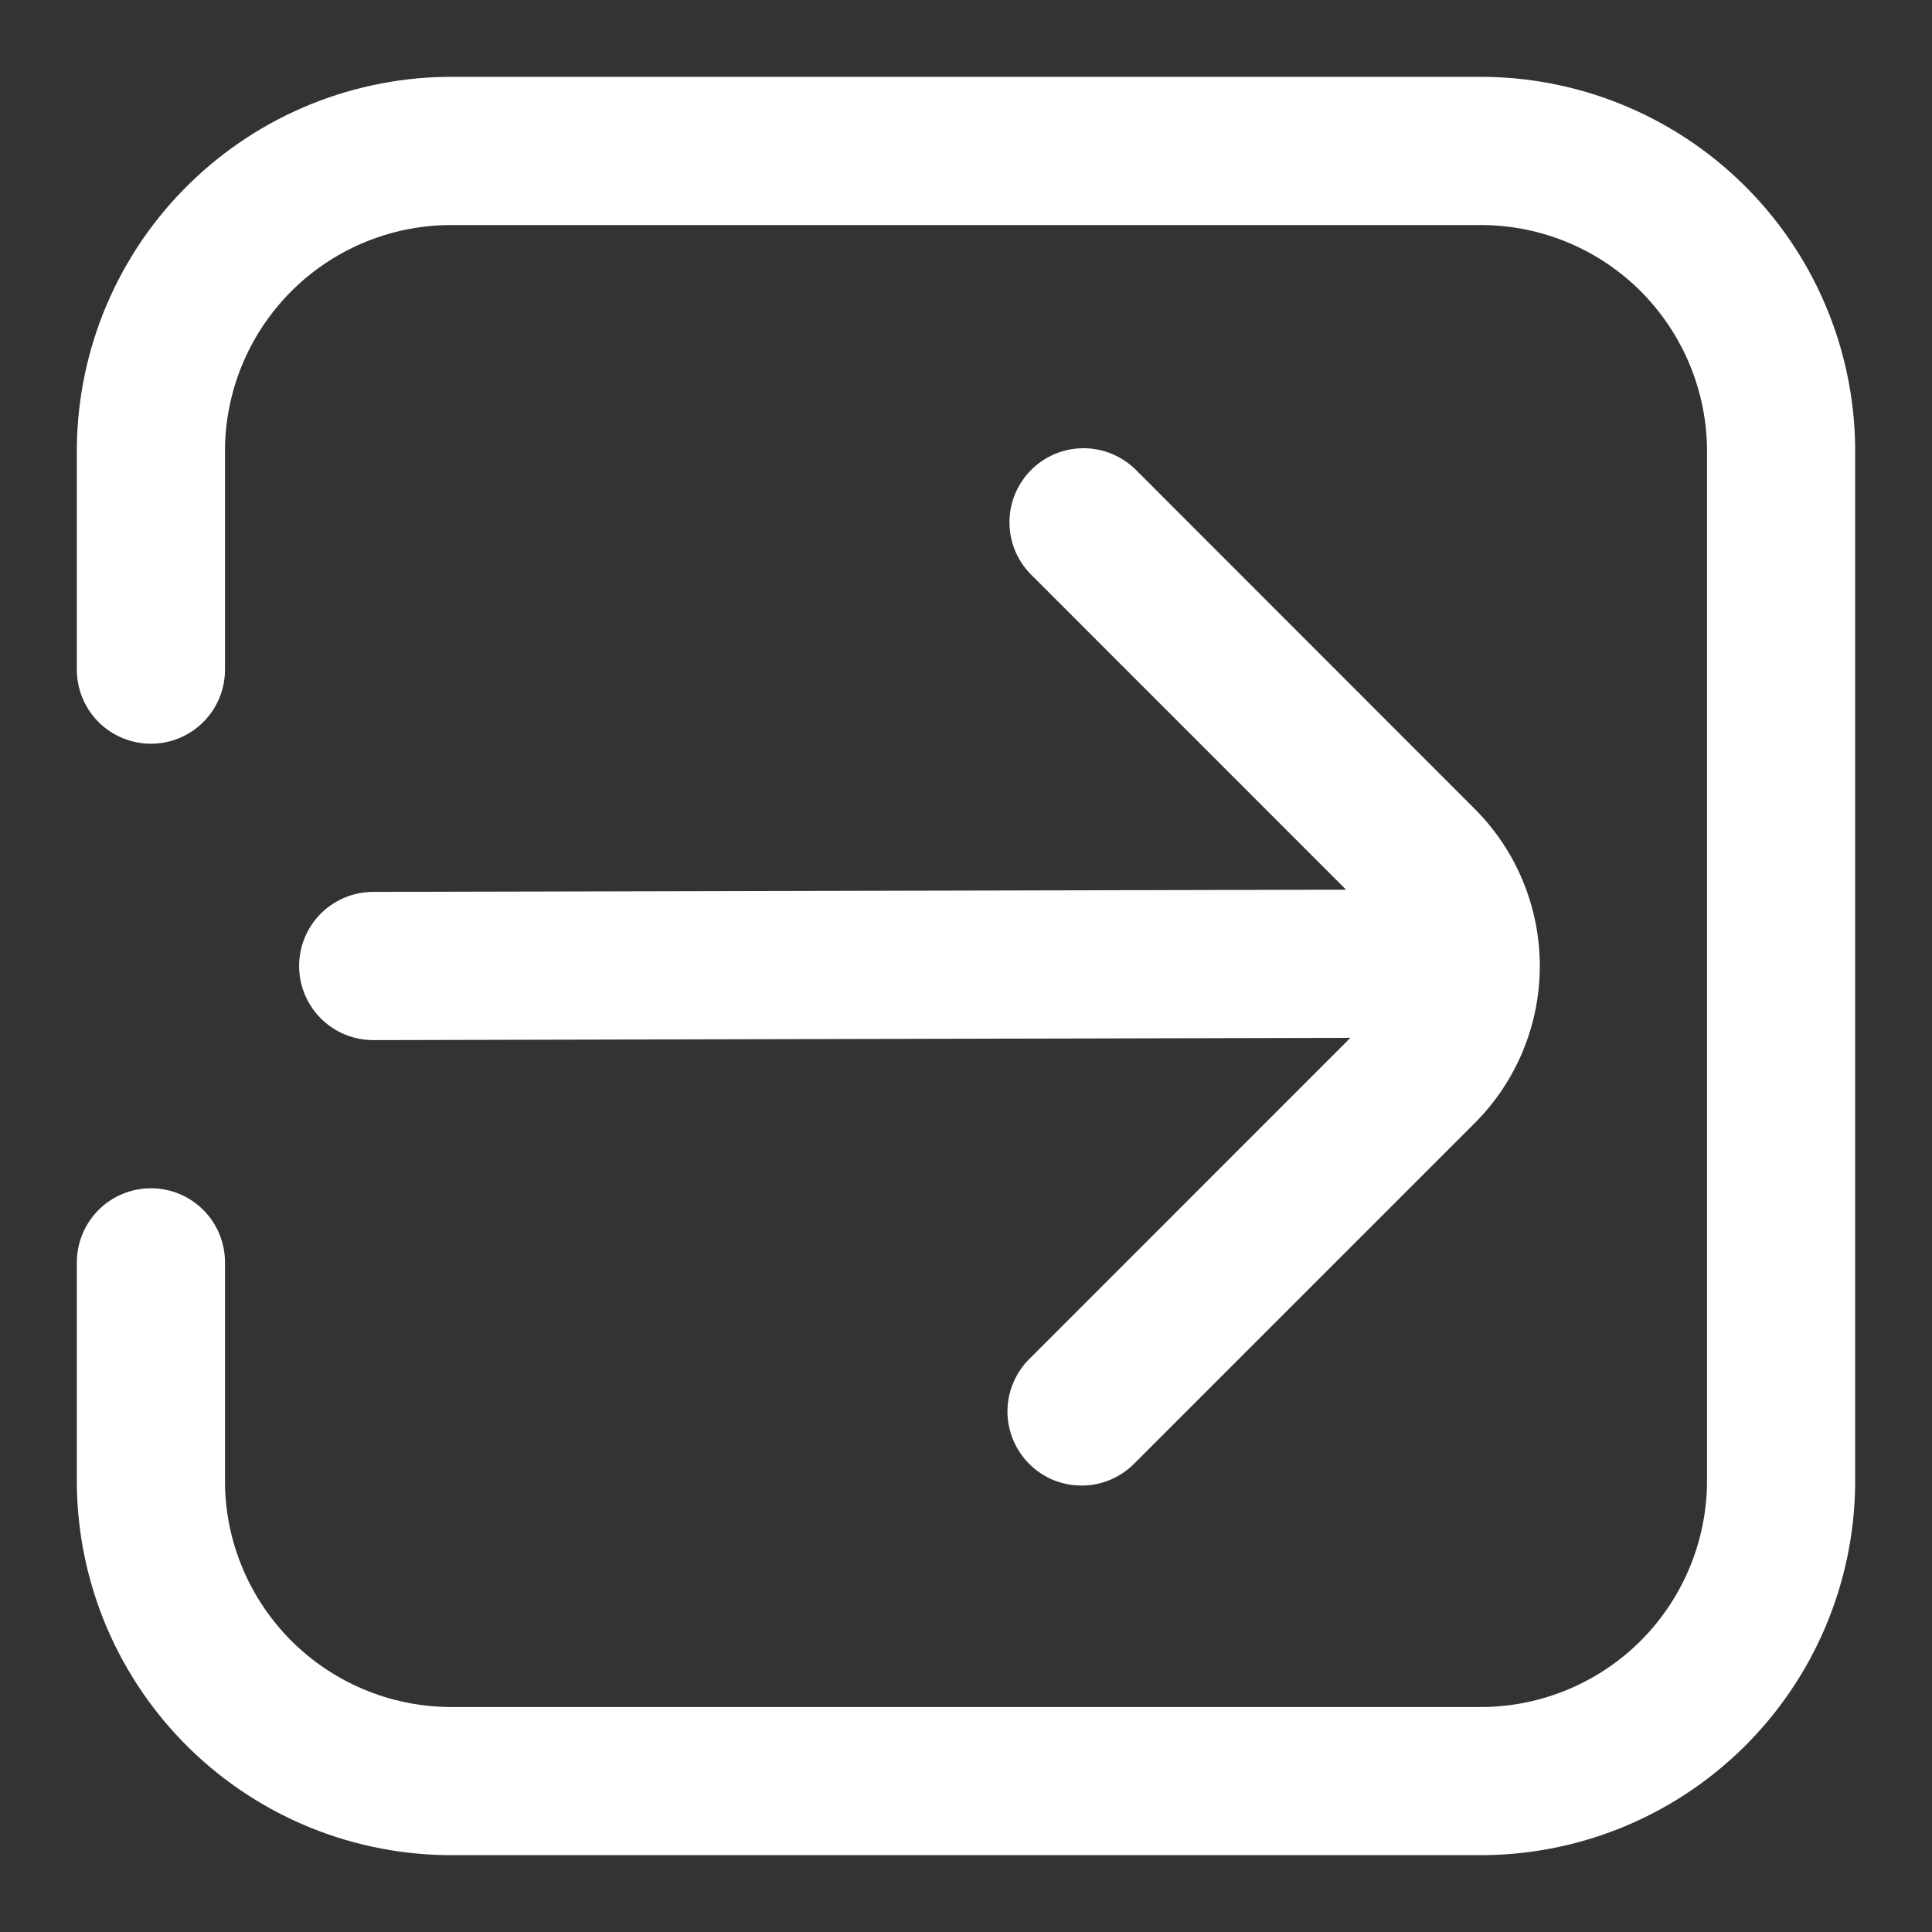 <svg width="22" height="22" viewBox="0 0 22 22" fill="none" xmlns="http://www.w3.org/2000/svg">
<rect x="0" y="0" width="22" height="22" fill="#333333" stroke="none"/>
<g clip-path="url(#clip0_1330_4340)">
<path d="M16.822 0.875H5.178C4.048 0.865 2.961 1.304 2.154 2.095C1.347 2.885 0.887 3.964 0.875 5.094L0.875 7.625C0.875 7.849 0.964 8.064 1.122 8.222C1.28 8.38 1.495 8.469 1.719 8.469C1.943 8.469 2.157 8.38 2.315 8.222C2.474 8.064 2.562 7.849 2.562 7.625V5.094C2.574 4.412 2.857 3.762 3.347 3.287C3.837 2.813 4.496 2.552 5.178 2.563H16.822C17.504 2.552 18.163 2.813 18.653 3.287C19.143 3.762 19.425 4.412 19.438 5.094V16.906C19.425 17.589 19.143 18.238 18.653 18.713C18.163 19.187 17.504 19.448 16.822 19.438H5.178C4.496 19.448 3.837 19.187 3.347 18.713C2.857 18.238 2.574 17.589 2.562 16.906V14.375C2.562 14.151 2.474 13.937 2.315 13.778C2.157 13.62 1.943 13.531 1.719 13.531C1.495 13.531 1.28 13.62 1.122 13.778C0.964 13.937 0.875 14.151 0.875 14.375L0.875 16.906C0.887 18.036 1.347 19.115 2.154 19.906C2.961 20.697 4.048 21.135 5.178 21.125H16.822C17.952 21.135 19.039 20.697 19.846 19.906C20.653 19.115 21.113 18.036 21.125 16.906V5.094C21.113 3.964 20.653 2.885 19.846 2.095C19.039 1.304 17.952 0.865 16.822 0.875Z" fill="white"/>
<path d="M3.406 11C3.406 11.224 3.495 11.438 3.653 11.597C3.812 11.755 4.026 11.844 4.25 11.844L15.377 11.818L11.73 15.466C11.649 15.544 11.585 15.637 11.541 15.74C11.496 15.843 11.473 15.953 11.472 16.065C11.471 16.177 11.493 16.289 11.535 16.392C11.578 16.496 11.64 16.59 11.719 16.669C11.799 16.749 11.893 16.811 11.996 16.854C12.1 16.896 12.211 16.917 12.323 16.916C12.435 16.916 12.546 16.892 12.649 16.848C12.752 16.804 12.845 16.739 12.923 16.659L16.792 12.79C17.267 12.315 17.534 11.671 17.534 11C17.534 10.329 17.267 9.685 16.792 9.21L12.925 5.341C12.765 5.187 12.552 5.102 12.331 5.104C12.11 5.106 11.898 5.195 11.742 5.351C11.585 5.508 11.497 5.719 11.495 5.94C11.493 6.162 11.578 6.375 11.732 6.534L15.328 10.131L4.25 10.156C4.026 10.156 3.812 10.245 3.653 10.403C3.495 10.562 3.406 10.776 3.406 11Z" fill="white"/>
</g>
<defs>
<clipPath id="clip0_1330_4340">
<rect width="20.25" height="20.25" fill="white" transform="translate(0.875 0.875)"/>
</clipPath>
</defs>
</svg>
